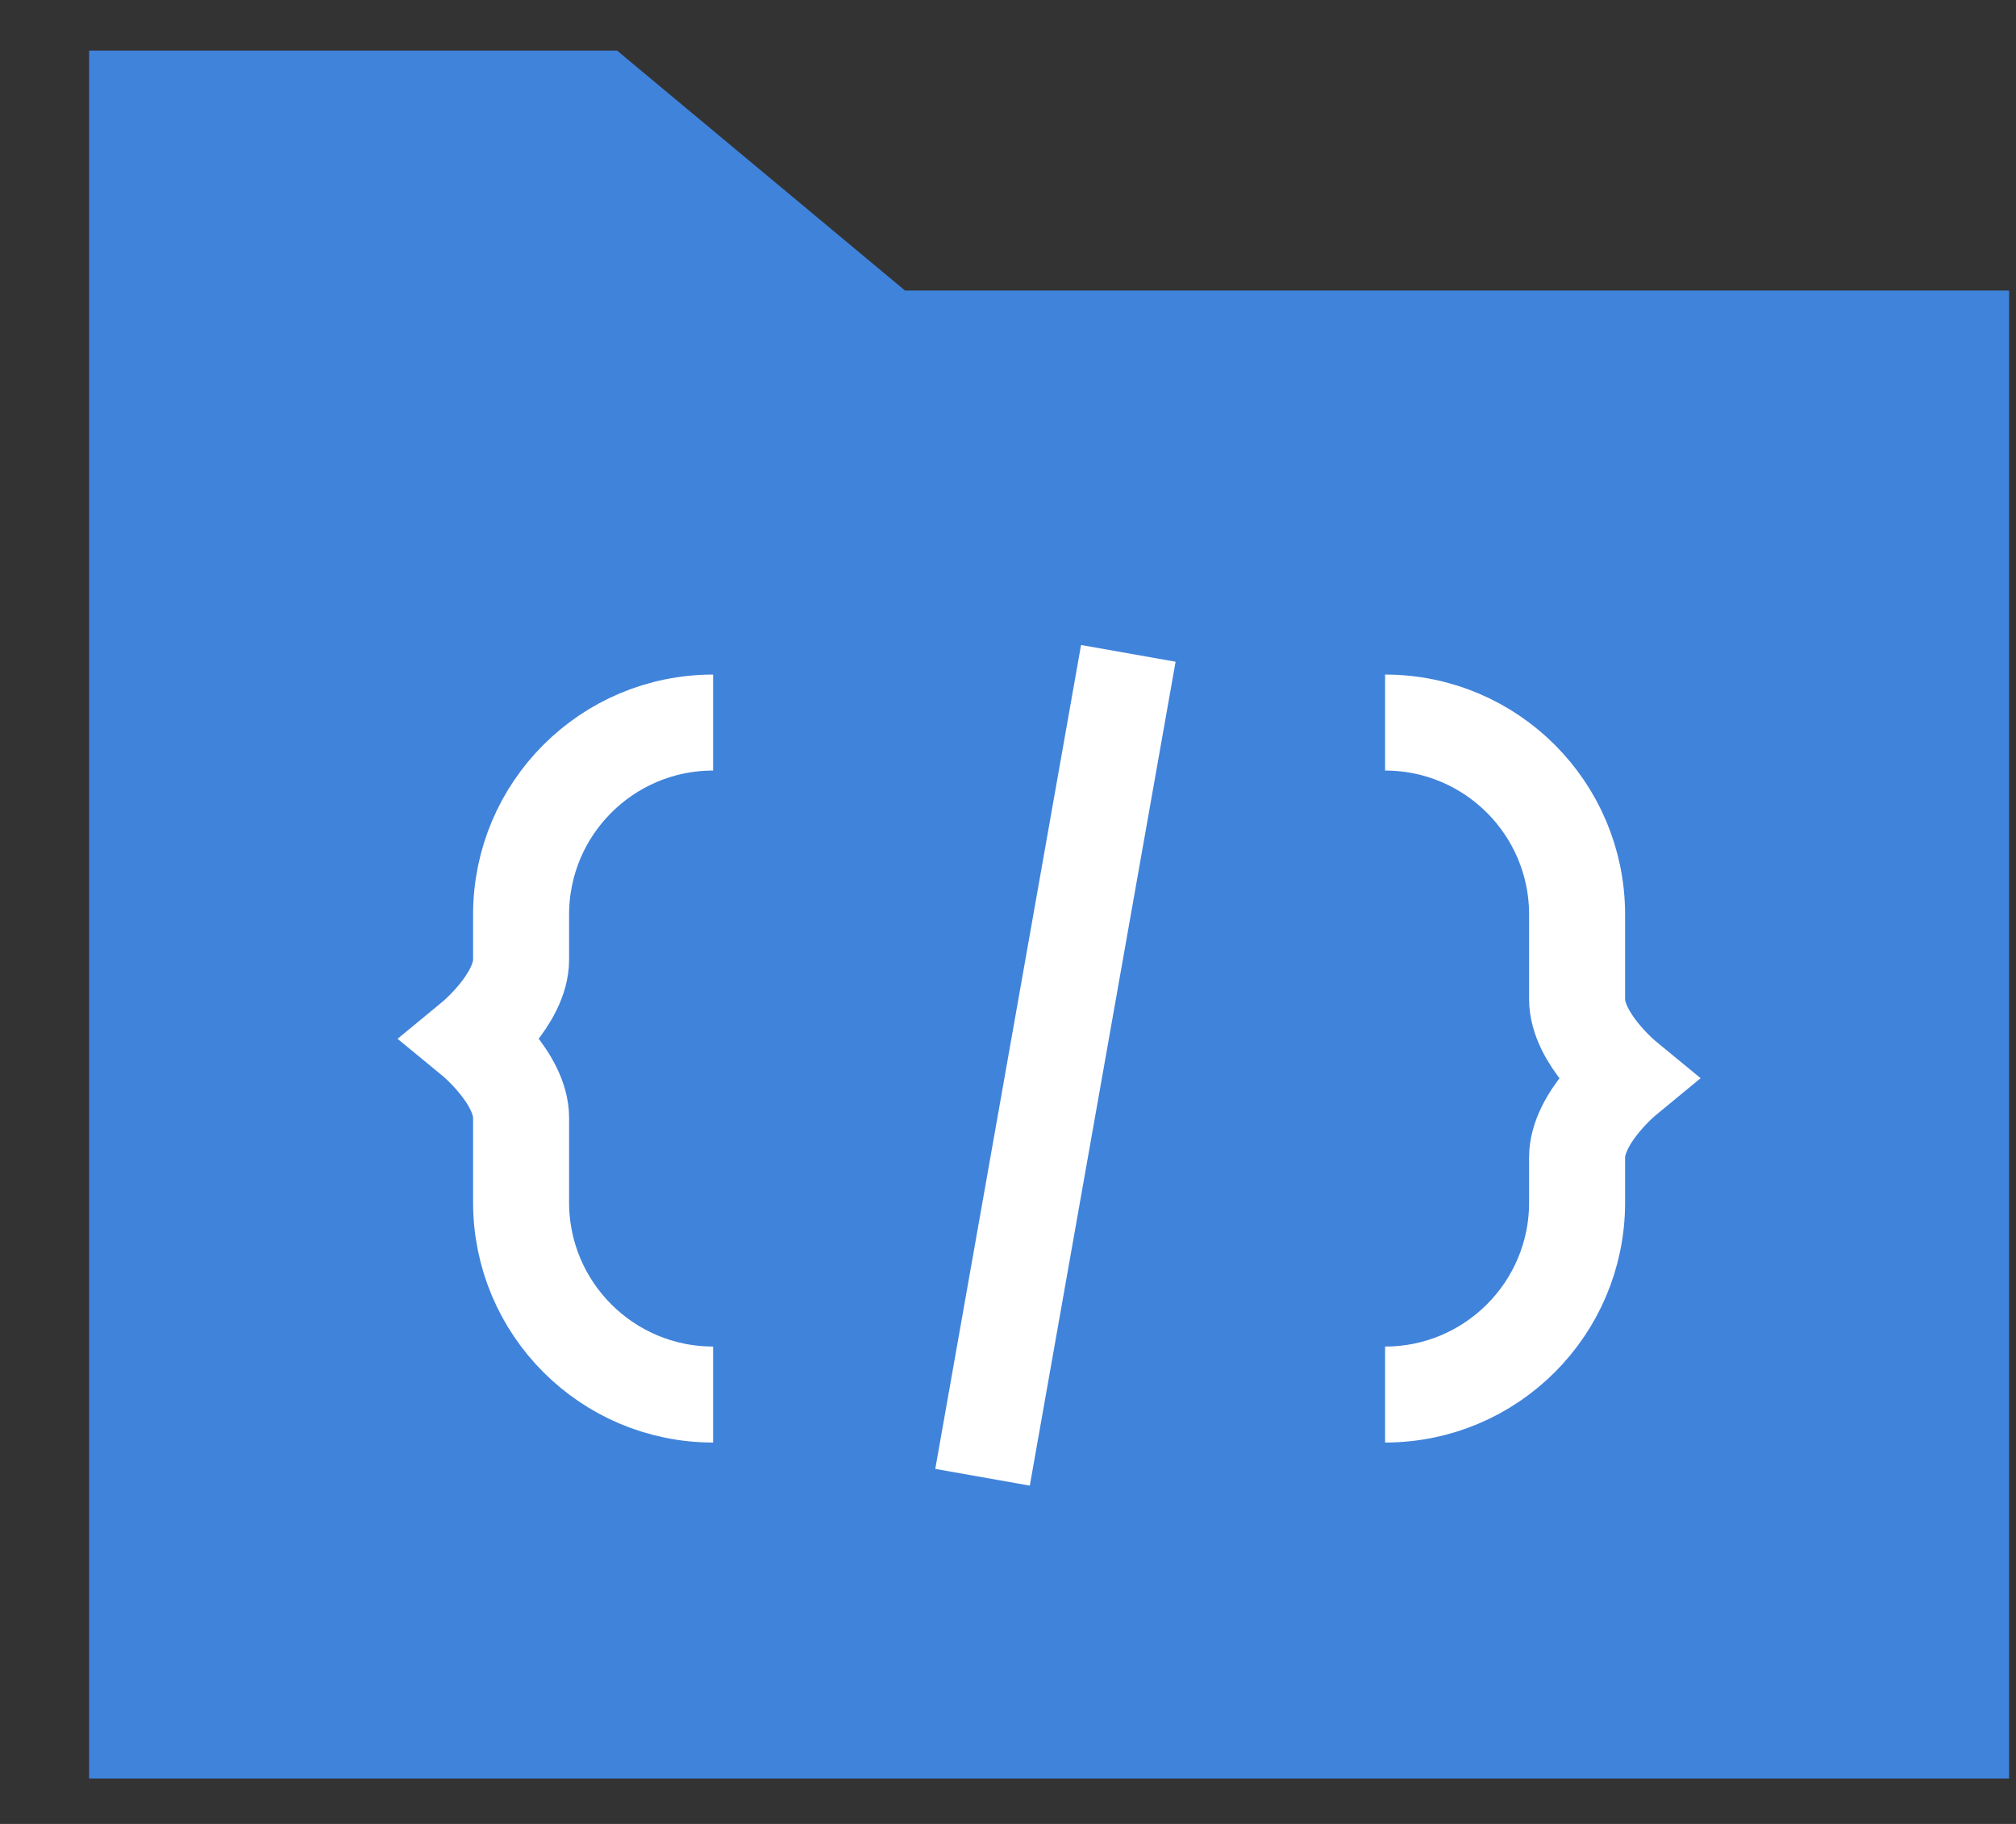 <svg width="21" height="19" viewBox="0 0 21 19" fill="none" xmlns="http://www.w3.org/2000/svg">
<rect x="0" y="0" width="21" height="19" fill="#333333" stroke="none"/>
<path d="M0.928 0.527H6.428L9.428 3.027H20.928V18.527H0.928V0.527Z" fill="#4083DB"/>
<rect x="11.261" y="6.719" width="1" height="8.716" transform="rotate(10.034 11.261 6.719)" fill="white"/>
<path d="M14.428 7.527V7.527C15.533 7.527 16.428 8.422 16.428 9.527C16.428 9.933 16.428 10.277 16.428 10.409C16.428 10.821 16.928 11.232 16.928 11.232C16.928 11.232 16.428 11.644 16.428 12.056C16.428 12.146 16.428 12.316 16.428 12.527C16.428 13.631 15.533 14.527 14.428 14.527V14.527" stroke="white"/>
<path d="M7.428 14.527V14.527C6.324 14.527 5.428 13.631 5.428 12.526C5.428 12.12 5.428 11.776 5.428 11.644C5.428 11.232 4.928 10.821 4.928 10.821C4.928 10.821 5.428 10.409 5.428 9.997C5.428 9.907 5.428 9.737 5.428 9.527C5.428 8.422 6.324 7.527 7.428 7.527V7.527" stroke="white"/>
</svg>
